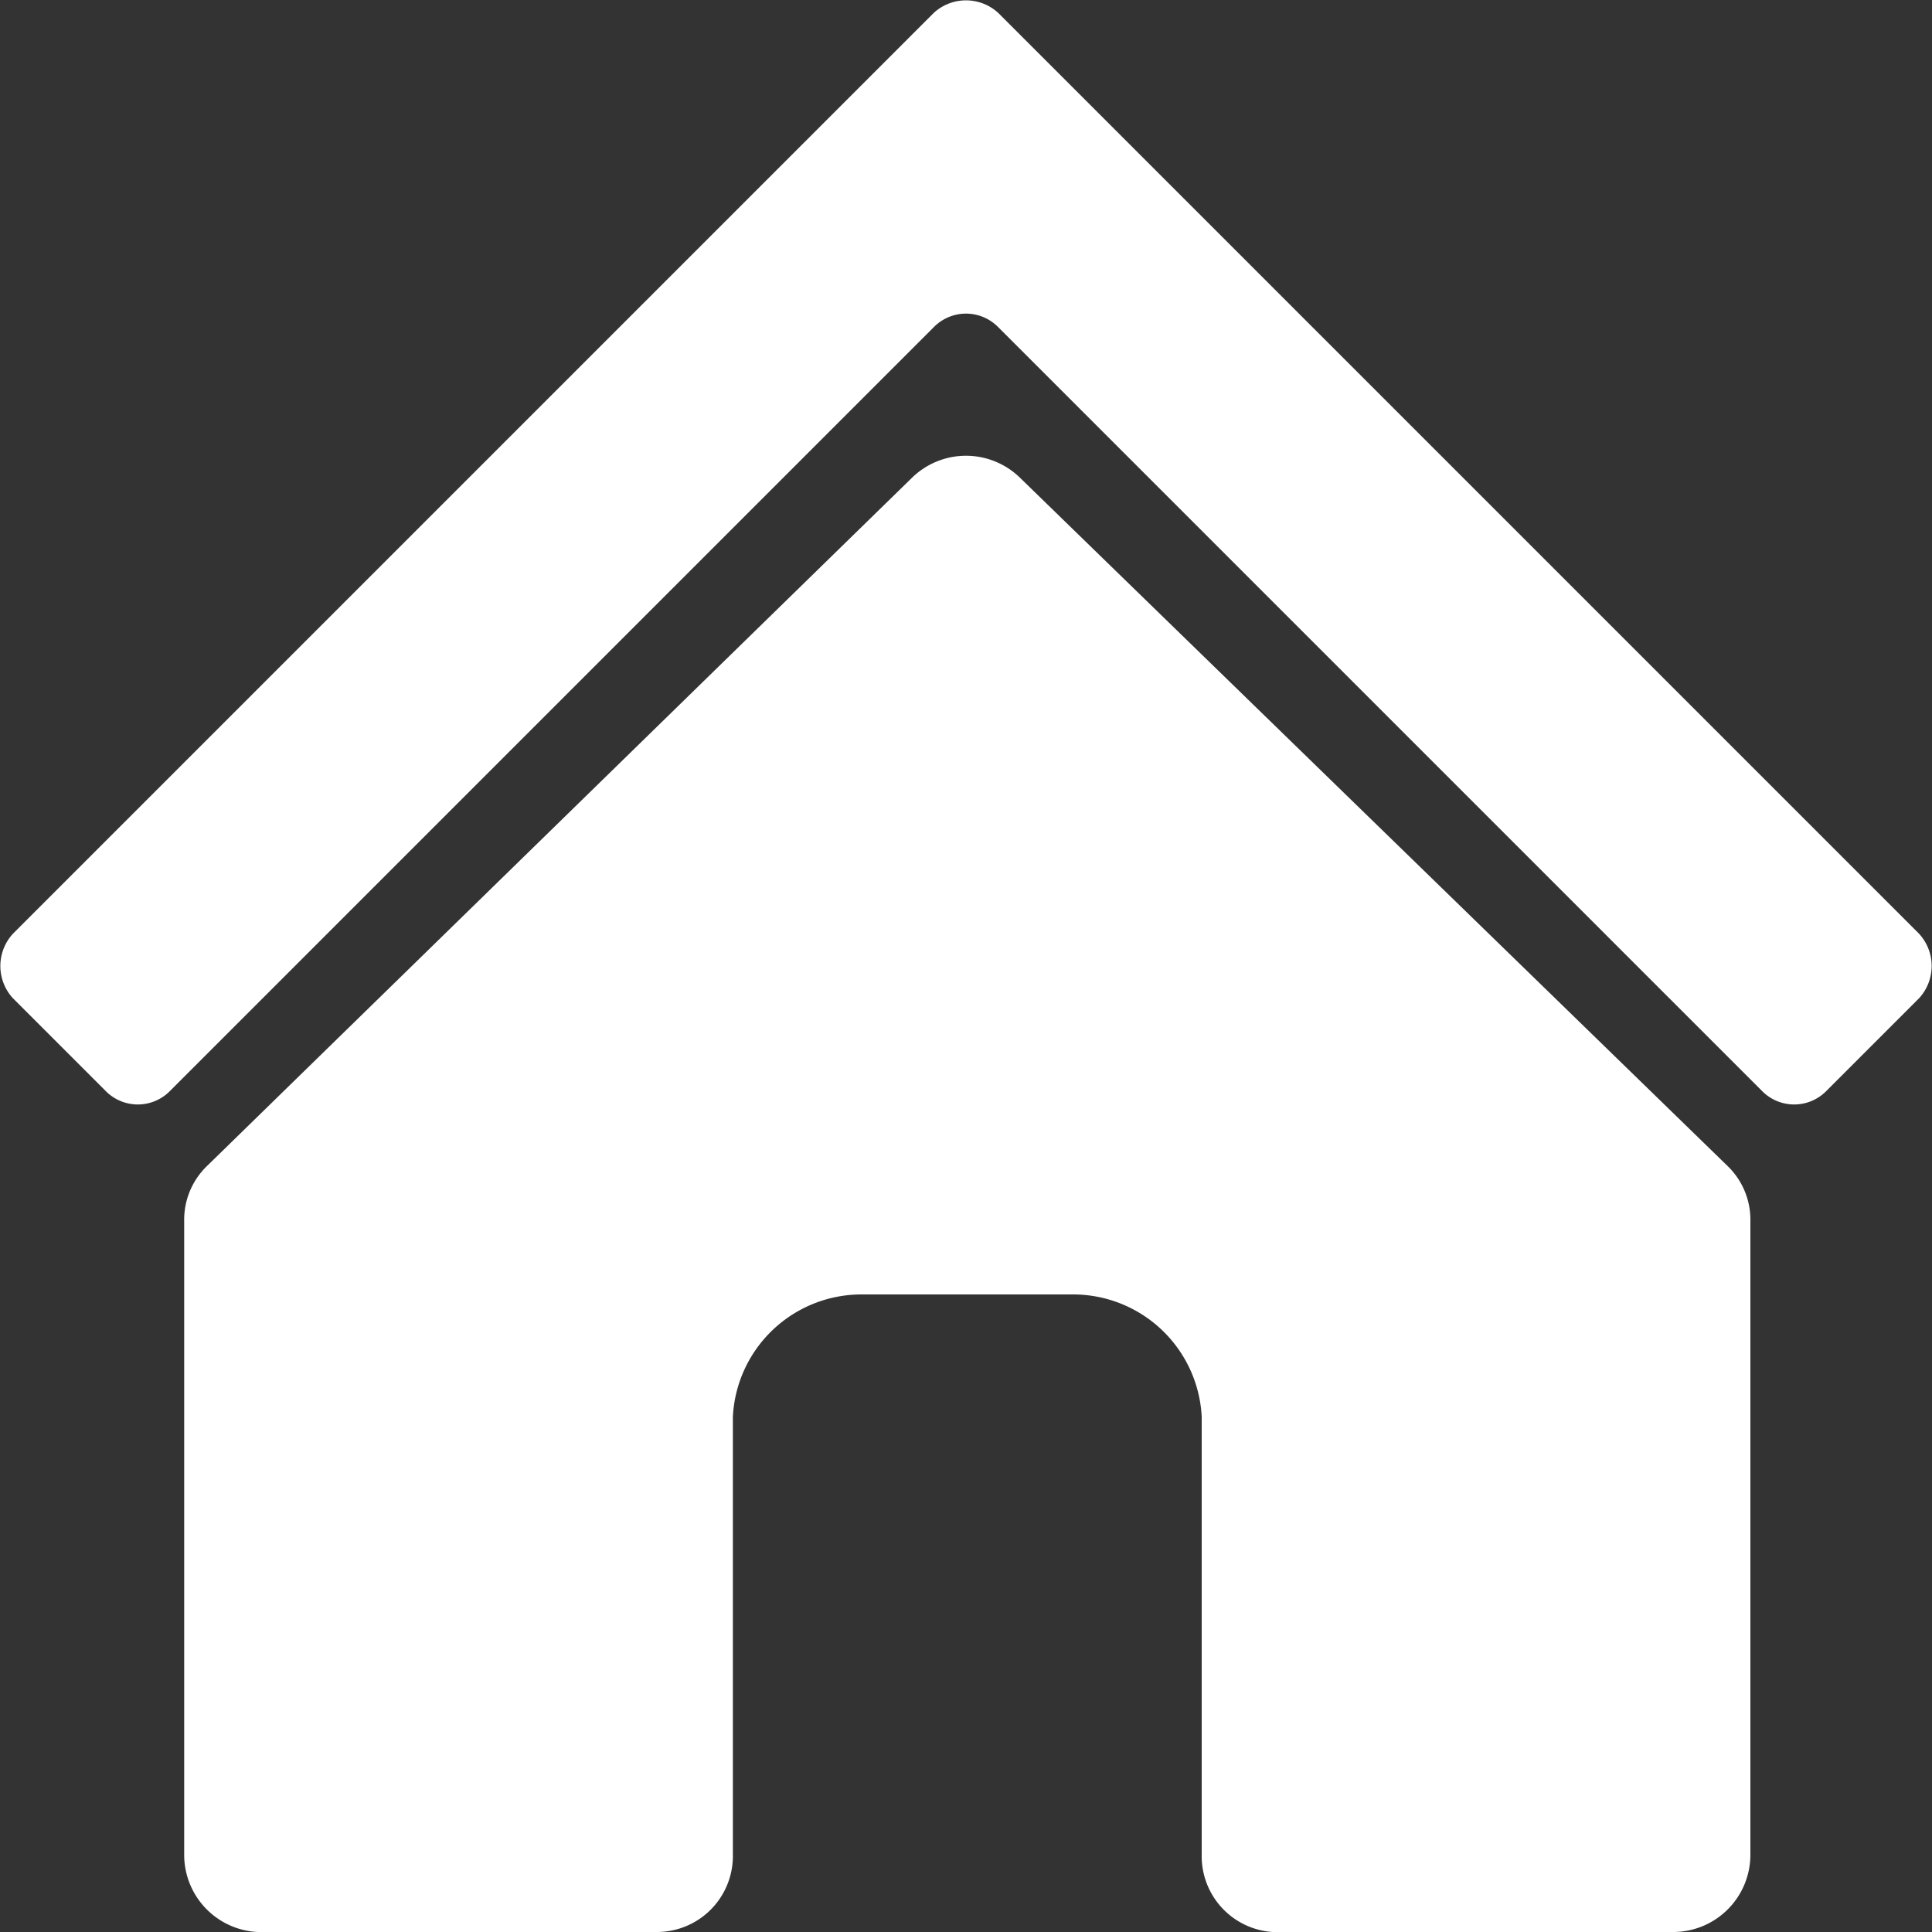 <svg xmlns="http://www.w3.org/2000/svg" viewBox="0 0 15 15"><rect x="0" y="0" width="15" height="15" fill="#333333" stroke="none"/><defs><style>.cls-1{fill:#fff;fill-rule:evenodd;}</style></defs><g id="Layer_2" data-name="Layer 2"><g id="photo_and_graphic" data-name="photo and graphic"><path class="cls-1" d="M9.88,15H13a.6.6,0,0,0,.59-.6V9.48a.58.58,0,0,0-.18-.43L7.92,3.71a.6.6,0,0,0-.84,0L1.61,9.05a.58.58,0,0,0-.18.43V14.4A.6.6,0,0,0,2,15h3.1a.59.59,0,0,0,.59-.6V11a1,1,0,0,1,1-.95H8.33a1,1,0,0,1,1,.95V14.4A.59.59,0,0,0,9.88,15Z"/><path class="cls-1" d="M7.75.1,14.9,7.25a.37.37,0,0,1,0,.5l-.72.72a.35.35,0,0,1-.5,0L7.75,2.54a.35.35,0,0,0-.5,0L1.32,8.47a.35.35,0,0,1-.5,0L.1,7.75a.37.37,0,0,1,0-.5L7.25.1A.37.37,0,0,1,7.75.1Z"/></g></g></svg>